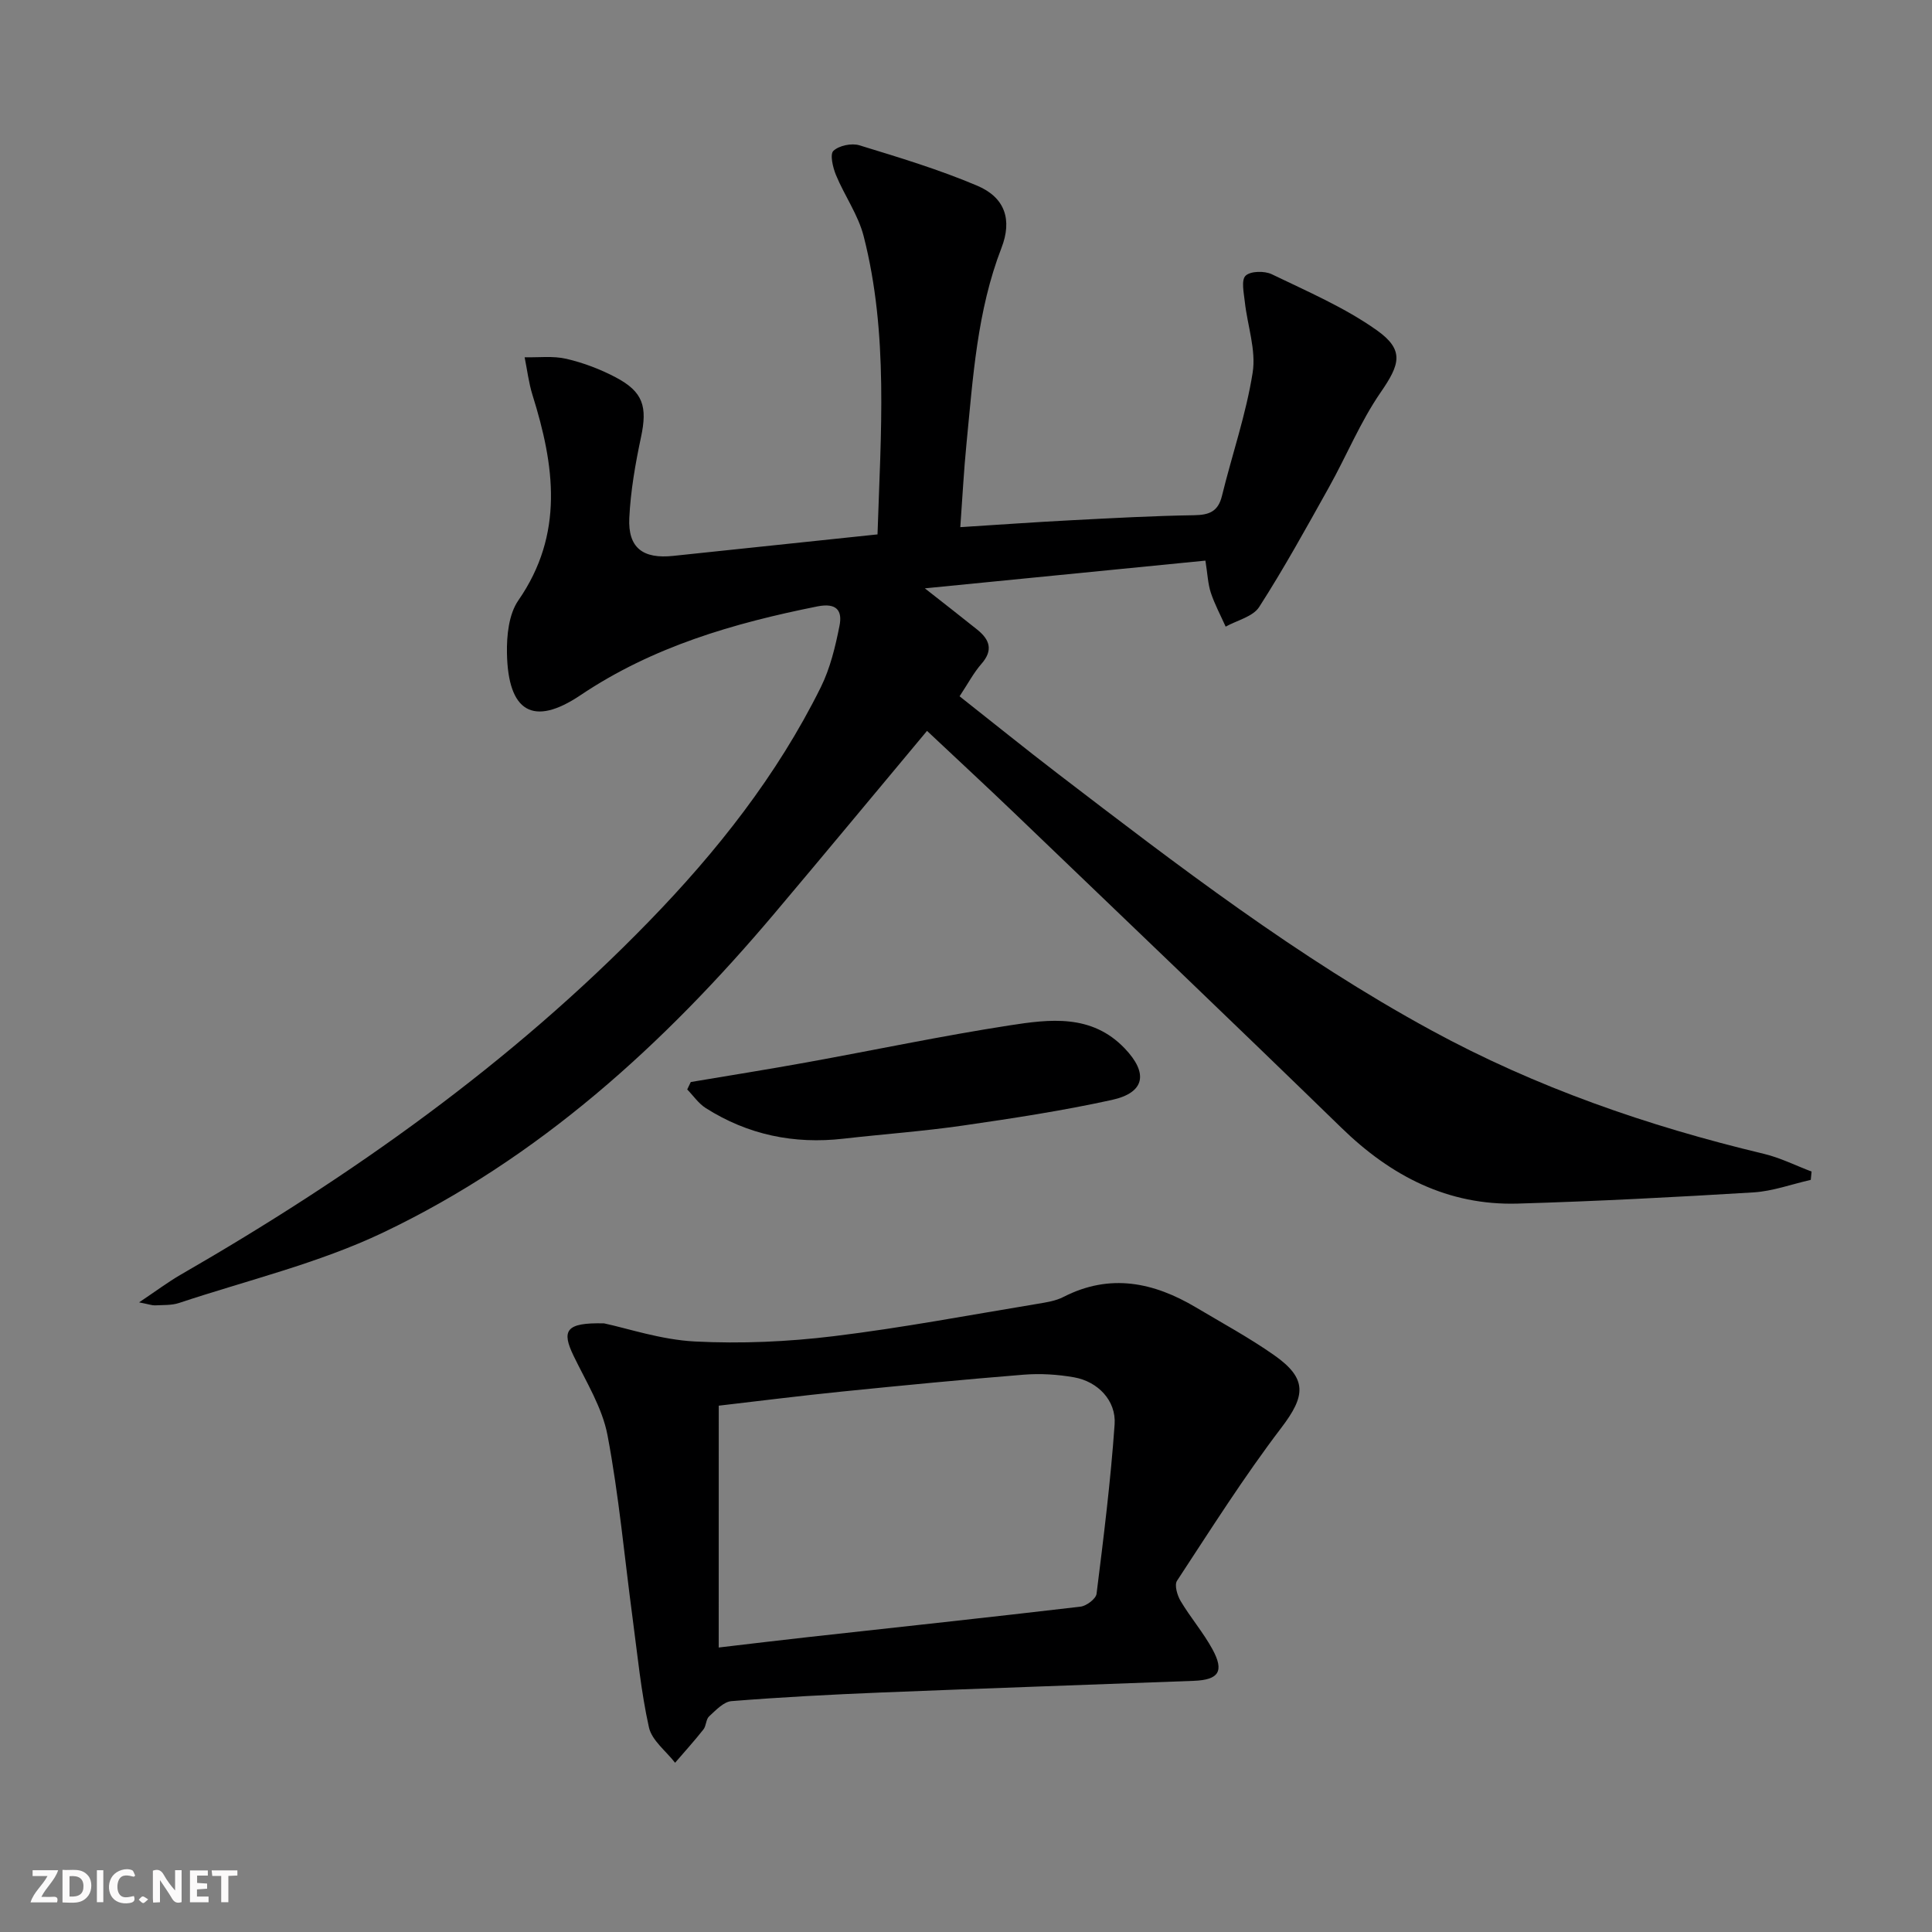 <svg enable-background="new 0 0 400 400" viewBox="0 0 400 400" xmlns="http://www.w3.org/2000/svg"><rect x="0" y="0" width="400" height="400" fill="#808080" stroke="none"/><g fill="#fbfafa"><path d="m37.59 393.81c-.92.31-1.52.05-2-.78-.7-1.2-1.52-2.34-2.47-3.78v4.59c-.55.03-.95.05-1.41.07-.03-.37-.06-.64-.06-.91 0-1.91 0-3.81 0-5.7 1.13-.41 1.77-.03 2.29.91.62 1.11 1.38 2.14 2.31 3.19v-4.2h1.35v6.61z"/><path d="m12.94 393.88v-6.75c1.9.19 3.93-.54 5.37 1.29.8 1.01.78 2.88.03 3.97-1.37 1.97-3.4 1.51-5.4 1.49m1.45-1.22c2.04.12 2.92-.58 2.89-2.21-.03-1.51-.98-2.19-2.89-2z"/><path d="m11.81 393.87h-5.49c.68-2.18 2.47-3.48 3.51-5.45h-3.08v-1.21h5.29c-.71 2.13-2.44 3.48-3.47 5.51.86 0 1.63.04 2.39-.01.79-.05 1.14.21.85 1.16"/><path d="m39.33 393.86v-6.61h3.7v1.07h-2.22v1.52c.68.04 1.34.09 2.07.13v1.07c-.72.05-1.38.09-2.1.14v1.48h2.4v1.19h-3.85z"/><path d="m27.71 388.56c-1.15-.3-2.46-.61-3.1.64-.37.73-.41 1.93-.06 2.67.63 1.35 1.99.93 3.17.68.35.94-.01 1.32-.93 1.46-1.62.25-3.05-.27-3.76-1.48-.73-1.25-.6-3.03.31-4.17.88-1.11 2.71-1.7 4-1.16.32.13.44.74.65 1.12-.1.08-.19.16-.28.24"/><path d="m49.15 387.24v1.07c-.59.02-1.17.05-1.87.08v5.44h-1.48v-5.44h-1.85c-.05-.4-.08-.73-.13-1.15z"/><path d="m20.06 387.21h1.33v6.62h-1.33z"/><path d="m30.68 393.25c-.49.38-.8.79-1.05.76-.32-.05-.6-.45-.9-.7.26-.24.51-.64.8-.67.29-.04.62.3 1.15.61"/></g><path d="m181.68 110.64c.67-20.91 2.31-41.51-2.87-61.75-1.13-4.41-3.96-8.37-5.73-12.65-.65-1.57-1.29-4.31-.53-5.01 1.17-1.1 3.77-1.64 5.37-1.15 8.23 2.52 16.52 5.02 24.43 8.38 5.77 2.45 7.23 7.08 5 12.85-5.06 13.07-5.9 26.85-7.25 40.55-.55 5.56-.84 11.15-1.28 17.28 8.16-.51 15.58-1.05 23.01-1.43 8.47-.44 16.95-.91 25.43-1.04 3.11-.05 4.94-.77 5.73-3.99 2.09-8.53 5-16.91 6.36-25.54.74-4.67-1.08-9.72-1.62-14.62-.2-1.86-.79-4.51.15-5.43 1-.98 3.92-1.04 5.43-.31 7.4 3.58 15.1 6.88 21.75 11.6 5.79 4.11 4.76 7.1.78 12.87-4.2 6.1-7.05 13.11-10.68 19.61-4.67 8.36-9.29 16.76-14.46 24.81-1.29 2.01-4.57 2.75-6.94 4.07-1.04-2.33-2.27-4.61-3.07-7.02-.61-1.86-.68-3.9-1.12-6.65-18.91 1.87-37.89 3.74-58.09 5.74 4.39 3.45 7.64 5.97 10.85 8.55 2.55 2.05 3.37 4.23.87 7.08-1.62 1.85-2.79 4.1-4.53 6.72 6.86 5.41 13.54 10.81 20.35 16.03 24.83 19.02 49.65 38.05 77.25 53.09 21.76 11.86 44.88 19.86 68.89 25.6 3.4.81 6.61 2.43 9.91 3.68-.06.57-.11 1.15-.17 1.72-3.94.89-7.85 2.34-11.84 2.59-16.26.99-32.53 1.84-48.82 2.32-14.46.42-26.25-5.7-36.49-15.67-22.44-21.83-45.08-43.45-67.67-65.12-5.99-5.74-12.08-11.37-18.15-17.08-10.71 12.82-21.09 25.36-31.59 37.8-22.87 27.1-48.8 50.71-81.03 66.07-13.37 6.37-28.1 9.87-42.25 14.58-1.54.51-3.3.4-4.96.49-.59.03-1.19-.21-3.3-.62 3.54-2.37 5.97-4.2 8.58-5.71 35.34-20.37 68.41-43.76 96.94-73.12 14.1-14.5 26.58-30.29 35.61-48.51 1.95-3.93 3.02-8.4 3.88-12.74.62-3.11-.55-4.81-4.58-4.01-17.37 3.48-34.05 8.31-49.06 18.39-9.83 6.6-14.99 3.39-15.21-8.7-.07-3.67.38-8.08 2.36-10.94 9.53-13.75 7.49-27.95 2.93-42.51-.79-2.53-1.1-5.21-1.63-7.82 2.89.07 5.88-.32 8.64.32 3.52.82 7.01 2.14 10.21 3.83 5.72 3.01 6.59 6.08 5.24 12.41-1.17 5.5-2.15 11.11-2.42 16.7-.3 6.21 2.83 8.53 9.1 7.86 13.88-1.47 27.76-2.92 42.29-4.45z" fill="#000001"/><path d="m125.07 273.99c4.86 1.03 11.78 3.39 18.8 3.75 9.55.49 19.26.06 28.76-1.1 14.15-1.72 28.18-4.39 42.26-6.71 1.79-.3 3.69-.59 5.28-1.41 9.64-4.94 18.67-3.05 27.45 2.17 5.42 3.23 11 6.25 16.16 9.87 6.96 4.88 6.53 8.45 1.5 15.05-7.73 10.15-14.58 20.99-21.59 31.67-.58.89.05 3.04.76 4.22 2.04 3.42 4.68 6.49 6.58 9.97 2.49 4.58 1.3 6.33-3.89 6.53-21.61.81-43.22 1.55-64.83 2.42-10.3.42-20.59.96-30.86 1.78-1.64.13-3.25 1.89-4.64 3.16-.66.6-.58 1.95-1.17 2.7-1.87 2.37-3.9 4.61-5.87 6.9-1.87-2.42-4.8-4.61-5.41-7.31-1.65-7.41-2.37-15.02-3.38-22.57-1.69-12.65-2.83-25.4-5.2-37.92-1.08-5.71-4.41-11.04-7-16.4-2.57-5.29-1.67-6.97 6.29-6.77zm23.73 67.11c6.73-.79 12.59-1.5 18.47-2.15 18.81-2.08 37.64-4.1 56.44-6.31 1.24-.15 3.19-1.62 3.32-2.66 1.46-11.67 2.92-23.36 3.74-35.09.34-4.92-3.48-8.86-8.39-9.73-3.4-.6-6.96-.82-10.4-.55-12.57 1.01-25.13 2.23-37.68 3.5-8.69.88-17.36 1.98-25.49 2.92-.01 16.9-.01 33.13-.01 50.07z" fill="#000001"/><path d="m143.02 224.02c7.97-1.34 15.95-2.61 23.9-4.05 14.02-2.54 27.98-5.49 42.06-7.67 8.33-1.29 17.01-2.41 23.86 4.74 4.94 5.15 4.23 9.18-2.64 10.69-10.17 2.23-20.51 3.81-30.82 5.3-8.2 1.19-16.49 1.78-24.73 2.72-10.26 1.18-19.82-.8-28.54-6.34-1.49-.95-2.56-2.55-3.83-3.85.25-.53.5-1.04.74-1.54z" fill="#000001"/></svg>